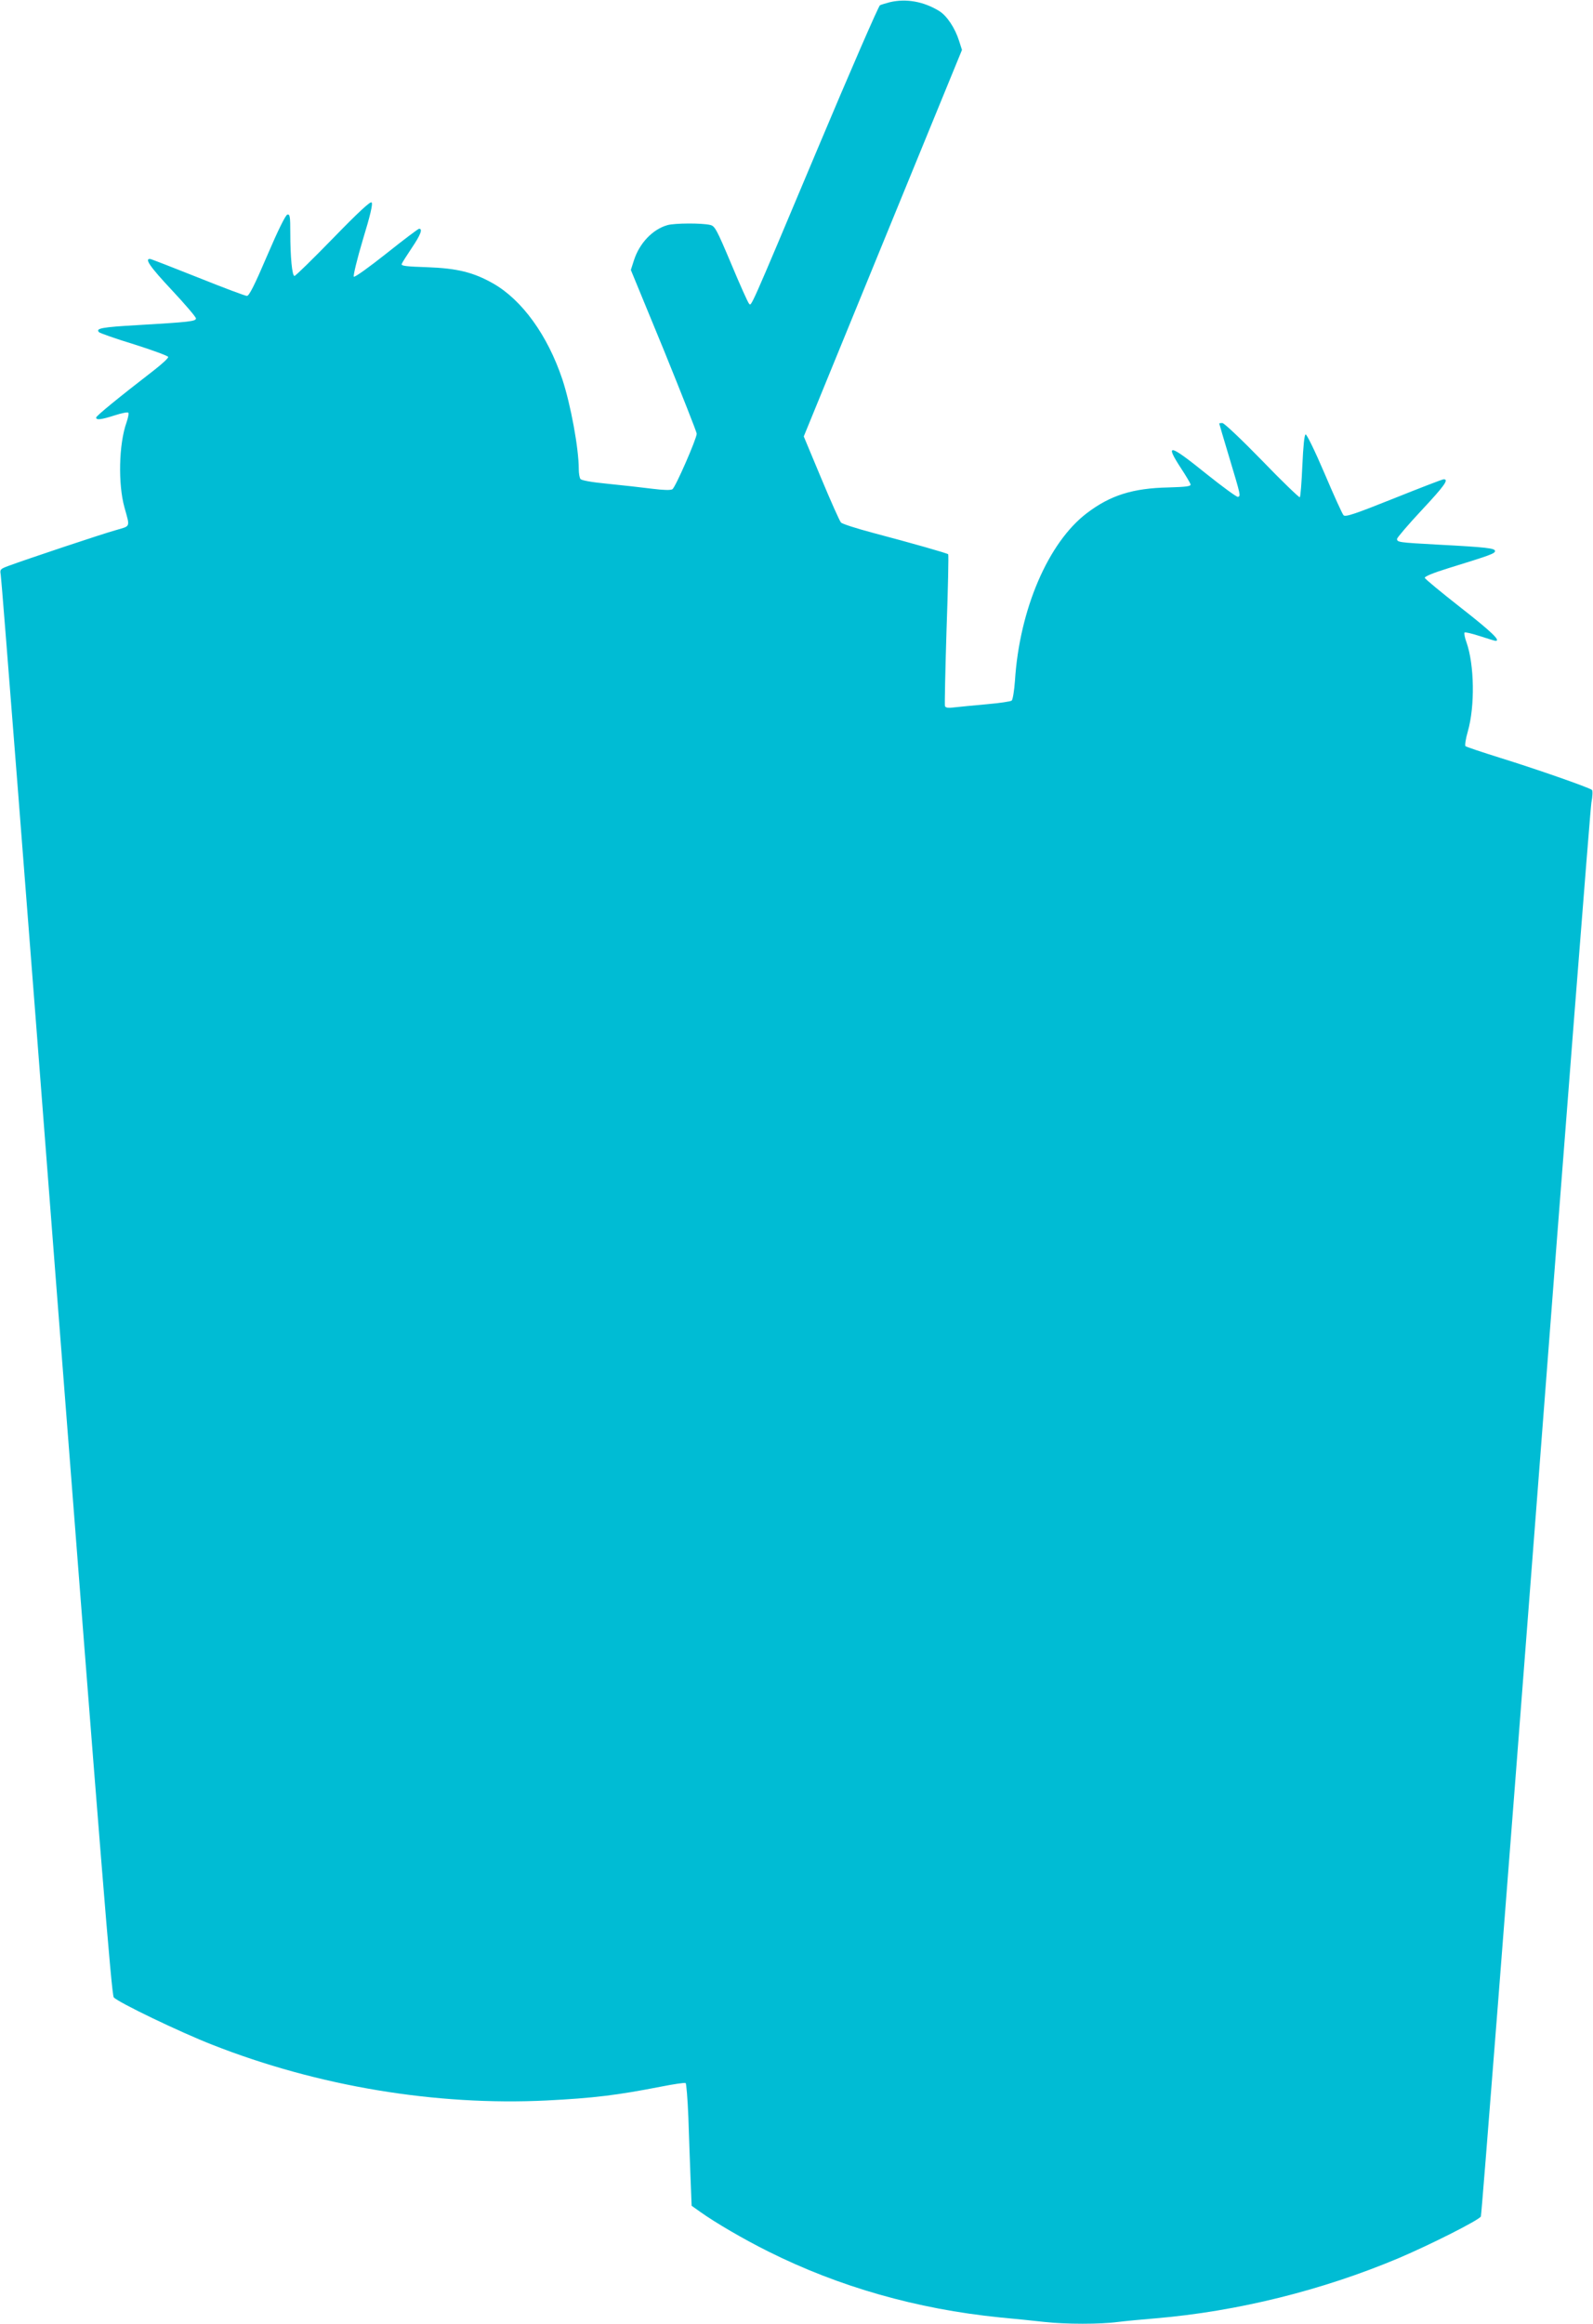 <?xml version="1.0" standalone="no"?>
<!DOCTYPE svg PUBLIC "-//W3C//DTD SVG 20010904//EN"
 "http://www.w3.org/TR/2001/REC-SVG-20010904/DTD/svg10.dtd">
<svg version="1.0" xmlns="http://www.w3.org/2000/svg"
 width="878pt" height="1280pt" viewBox="0 0 878 1280"
 preserveAspectRatio="xMidYMid meet">
<g transform="translate(0,1280) scale(0.1,-0.1)"
fill="#00bcd4" stroke="none">
<path d="M4905 12788 c-22 -6 -47 -13 -55 -17 -8 -5 -164 -363 -346 -796 -382
-908 -362 -861 -376 -847 -6 6 -50 104 -98 219 -81 192 -90 208 -116 214 -47
11 -196 10 -235 -1 -82 -23 -155 -100 -185 -194 l-17 -53 182 -442 c99 -244
181 -451 181 -460 0 -27 -117 -295 -134 -306 -10 -6 -49 -5 -113 3 -54 7 -163
19 -242 27 -94 9 -147 19 -152 27 -5 7 -9 31 -9 53 0 117 -45 358 -91 497 -81
241 -221 435 -380 526 -109 62 -199 84 -362 90 -119 4 -147 7 -143 18 3 8 28
47 56 89 48 71 61 105 40 105 -5 0 -86 -61 -180 -136 -96 -76 -175 -133 -180
-128 -4 5 18 97 50 204 41 134 56 198 48 205 -7 7 -75 -56 -212 -197 -112
-115 -207 -208 -213 -208 -13 0 -23 104 -23 238 0 89 -2 103 -16 100 -10 -2
-51 -85 -111 -225 -70 -164 -100 -223 -112 -223 -9 0 -129 45 -266 100 -138
55 -257 101 -265 103 -37 6 -5 -41 118 -172 72 -77 132 -147 132 -155 0 -16
-35 -20 -325 -37 -194 -11 -230 -18 -209 -39 5 -5 92 -36 194 -67 101 -32 185
-63 187 -69 2 -6 -34 -39 -79 -74 -193 -149 -318 -251 -318 -260 0 -15 27 -12
102 12 37 12 71 19 75 15 4 -4 -1 -29 -10 -55 -42 -118 -47 -338 -11 -467 31
-112 35 -101 -47 -125 -73 -20 -498 -162 -592 -197 -46 -17 -48 -20 -43 -48 4
-16 142 -1783 307 -3925 245 -3164 304 -3898 316 -3912 25 -28 364 -191 543
-261 582 -229 1232 -337 1843 -307 258 13 388 29 629 76 71 14 132 23 137 20
4 -3 11 -88 15 -188 3 -101 9 -252 12 -335 l6 -153 48 -34 c81 -58 240 -151
375 -218 388 -194 818 -317 1276 -363 85 -8 195 -19 246 -25 116 -13 310 -13
405 0 40 5 134 14 208 20 449 38 918 154 1340 332 174 74 440 208 452 229 4 7
140 1749 303 3869 162 2120 300 3883 306 3918 7 36 8 67 3 71 -15 13 -310 116
-504 176 -102 32 -189 61 -193 65 -4 4 1 40 13 81 40 140 36 367 -7 490 -10
26 -14 51 -11 55 4 3 42 -6 85 -20 43 -14 82 -26 86 -26 30 0 -22 50 -192 183
-107 84 -196 157 -198 164 -3 7 45 27 129 53 233 72 258 81 258 95 0 15 -47
21 -315 35 -218 12 -225 13 -225 32 1 7 61 78 135 157 127 136 152 171 122
171 -7 0 -131 -48 -276 -106 -215 -86 -266 -103 -276 -92 -7 7 -54 111 -105
231 -53 124 -98 216 -104 214 -7 -2 -13 -63 -18 -172 -4 -92 -10 -170 -14
-174 -3 -3 -97 87 -208 202 -111 114 -209 207 -219 207 -9 0 -17 -1 -17 -3 0
-2 25 -86 55 -186 64 -213 64 -213 48 -218 -6 -2 -84 55 -173 126 -206 166
-232 172 -141 32 28 -42 51 -82 53 -89 2 -11 -24 -14 -122 -17 -196 -4 -320
-43 -449 -141 -213 -161 -372 -530 -397 -924 -4 -55 -12 -104 -18 -109 -6 -5
-67 -14 -136 -20 -69 -6 -148 -14 -176 -17 -38 -5 -52 -3 -56 7 -2 8 2 198 9
422 8 225 12 411 9 414 -6 6 -196 60 -415 118 -90 24 -169 49 -176 57 -7 7
-56 117 -109 244 l-96 230 436 1065 436 1064 -16 50 c-22 70 -67 138 -109 164
-86 53 -183 70 -272 49z"/>
</g>
</svg>
